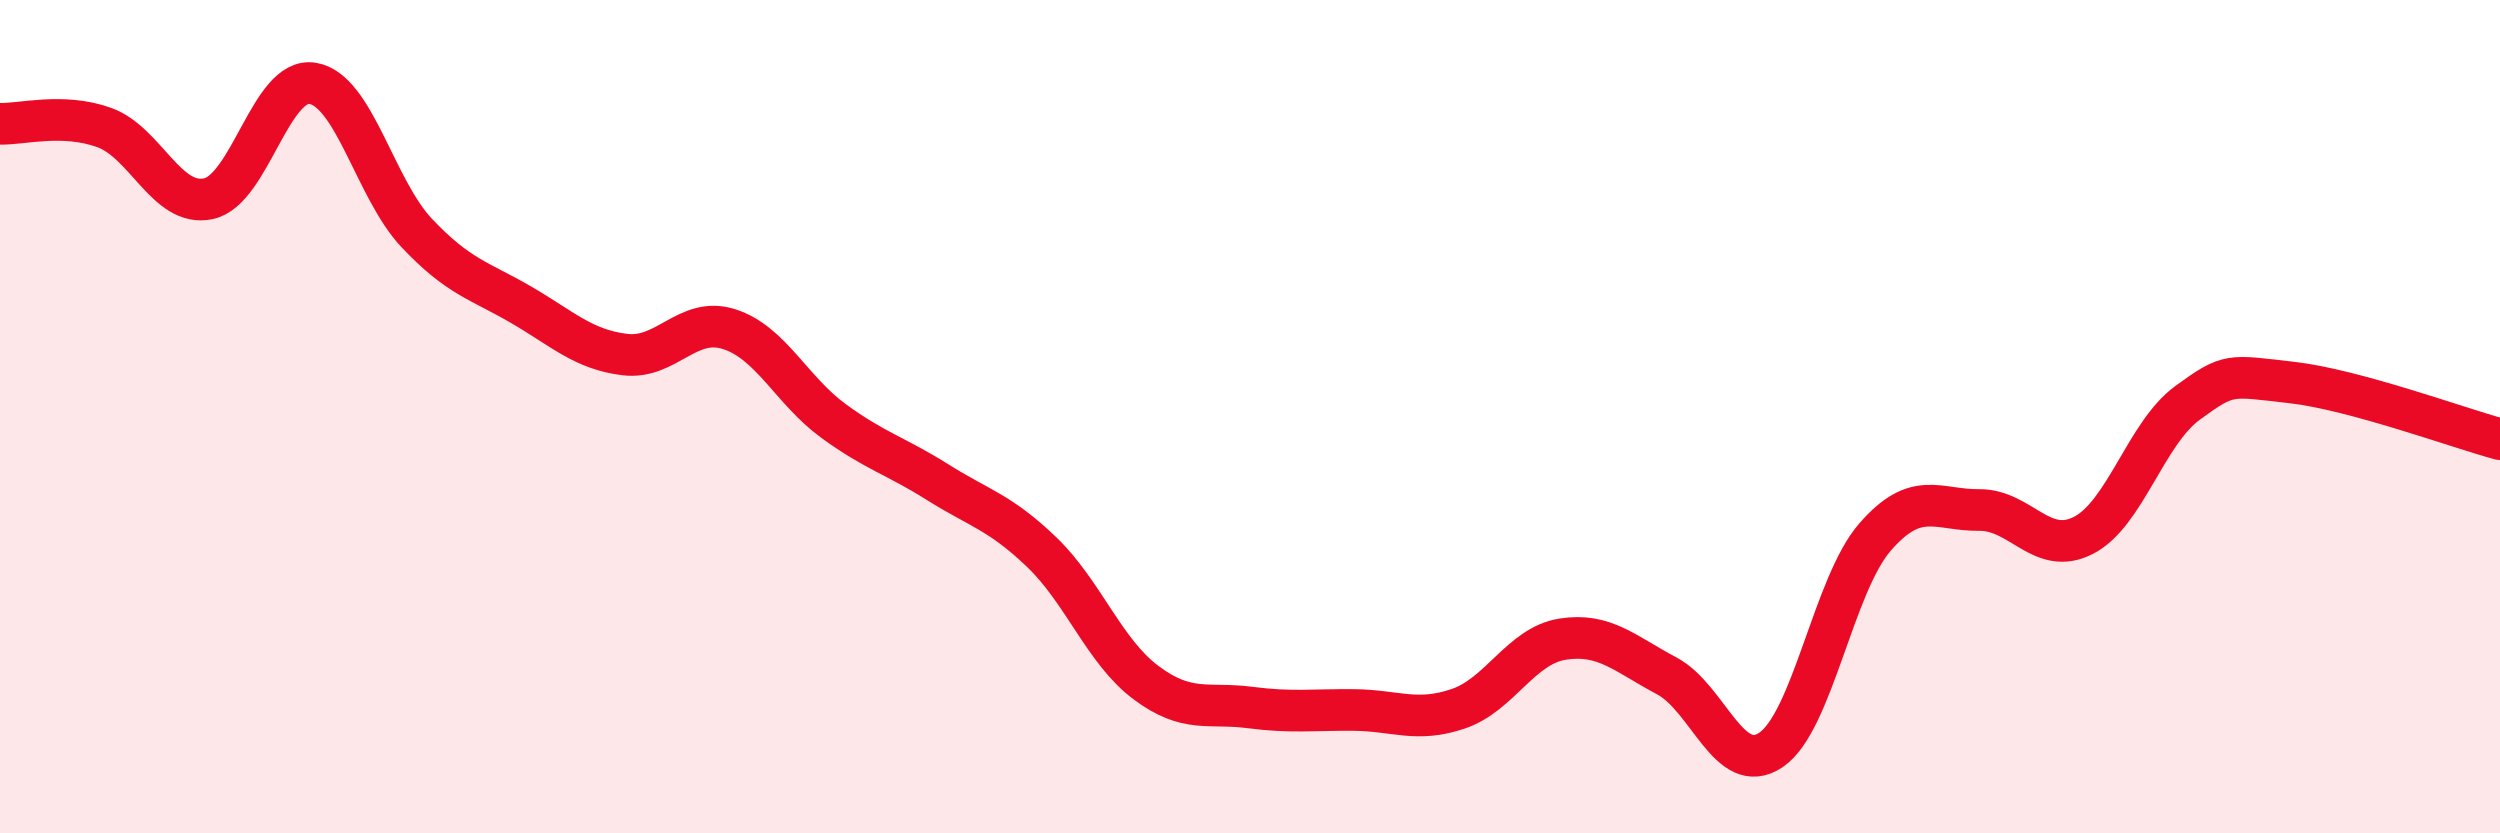 
    <svg width="60" height="20" viewBox="0 0 60 20" xmlns="http://www.w3.org/2000/svg">
      <path
        d="M 0,2.97 C 0.5,2.99 1.5,2.7 2.5,3.06 C 3.5,3.42 4,4.98 5,4.77 C 6,4.56 6.5,1.84 7.5,2 C 8.5,2.16 9,4.53 10,5.59 C 11,6.65 11.5,6.73 12.5,7.31 C 13.5,7.89 14,8.39 15,8.51 C 16,8.63 16.5,7.58 17.5,7.9 C 18.5,8.22 19,9.37 20,10.1 C 21,10.83 21.5,10.94 22.5,11.57 C 23.5,12.2 24,12.29 25,13.25 C 26,14.21 26.5,15.63 27.5,16.38 C 28.5,17.13 29,16.85 30,16.98 C 31,17.11 31.5,17.03 32.5,17.04 C 33.5,17.05 34,17.35 35,17.01 C 36,16.67 36.5,15.5 37.5,15.34 C 38.5,15.18 39,15.69 40,16.22 C 41,16.75 41.5,18.67 42.5,18 C 43.5,17.33 44,14.04 45,12.89 C 46,11.74 46.5,12.25 47.5,12.24 C 48.5,12.23 49,13.36 50,12.85 C 51,12.34 51.5,10.4 52.5,9.67 C 53.5,8.94 53.5,9.01 55,9.18 C 56.5,9.35 59,10.27 60,10.54L60 20L0 20Z"
        fill="#EB0A25"
        opacity="0.1"
        stroke-linecap="round"
        stroke-linejoin="round"
      />
      <path
        d="M 0,2.97 C 0.5,2.99 1.5,2.7 2.5,3.06 C 3.5,3.42 4,4.98 5,4.77 C 6,4.56 6.5,1.84 7.5,2 C 8.5,2.16 9,4.53 10,5.59 C 11,6.65 11.5,6.73 12.5,7.31 C 13.5,7.89 14,8.39 15,8.51 C 16,8.63 16.5,7.58 17.5,7.9 C 18.5,8.22 19,9.37 20,10.1 C 21,10.83 21.5,10.94 22.5,11.57 C 23.5,12.2 24,12.29 25,13.25 C 26,14.21 26.5,15.63 27.5,16.38 C 28.5,17.13 29,16.85 30,16.98 C 31,17.11 31.5,17.03 32.5,17.04 C 33.5,17.05 34,17.35 35,17.01 C 36,16.67 36.5,15.5 37.5,15.34 C 38.5,15.18 39,15.69 40,16.22 C 41,16.75 41.5,18.67 42.5,18 C 43.5,17.33 44,14.04 45,12.89 C 46,11.74 46.5,12.25 47.5,12.24 C 48.5,12.23 49,13.36 50,12.85 C 51,12.34 51.5,10.4 52.5,9.67 C 53.5,8.94 53.5,9.01 55,9.18 C 56.5,9.35 59,10.27 60,10.54"
        stroke="#EB0A25"
        stroke-width="1"
        fill="none"
        stroke-linecap="round"
        stroke-linejoin="round"
      />
    </svg>
  